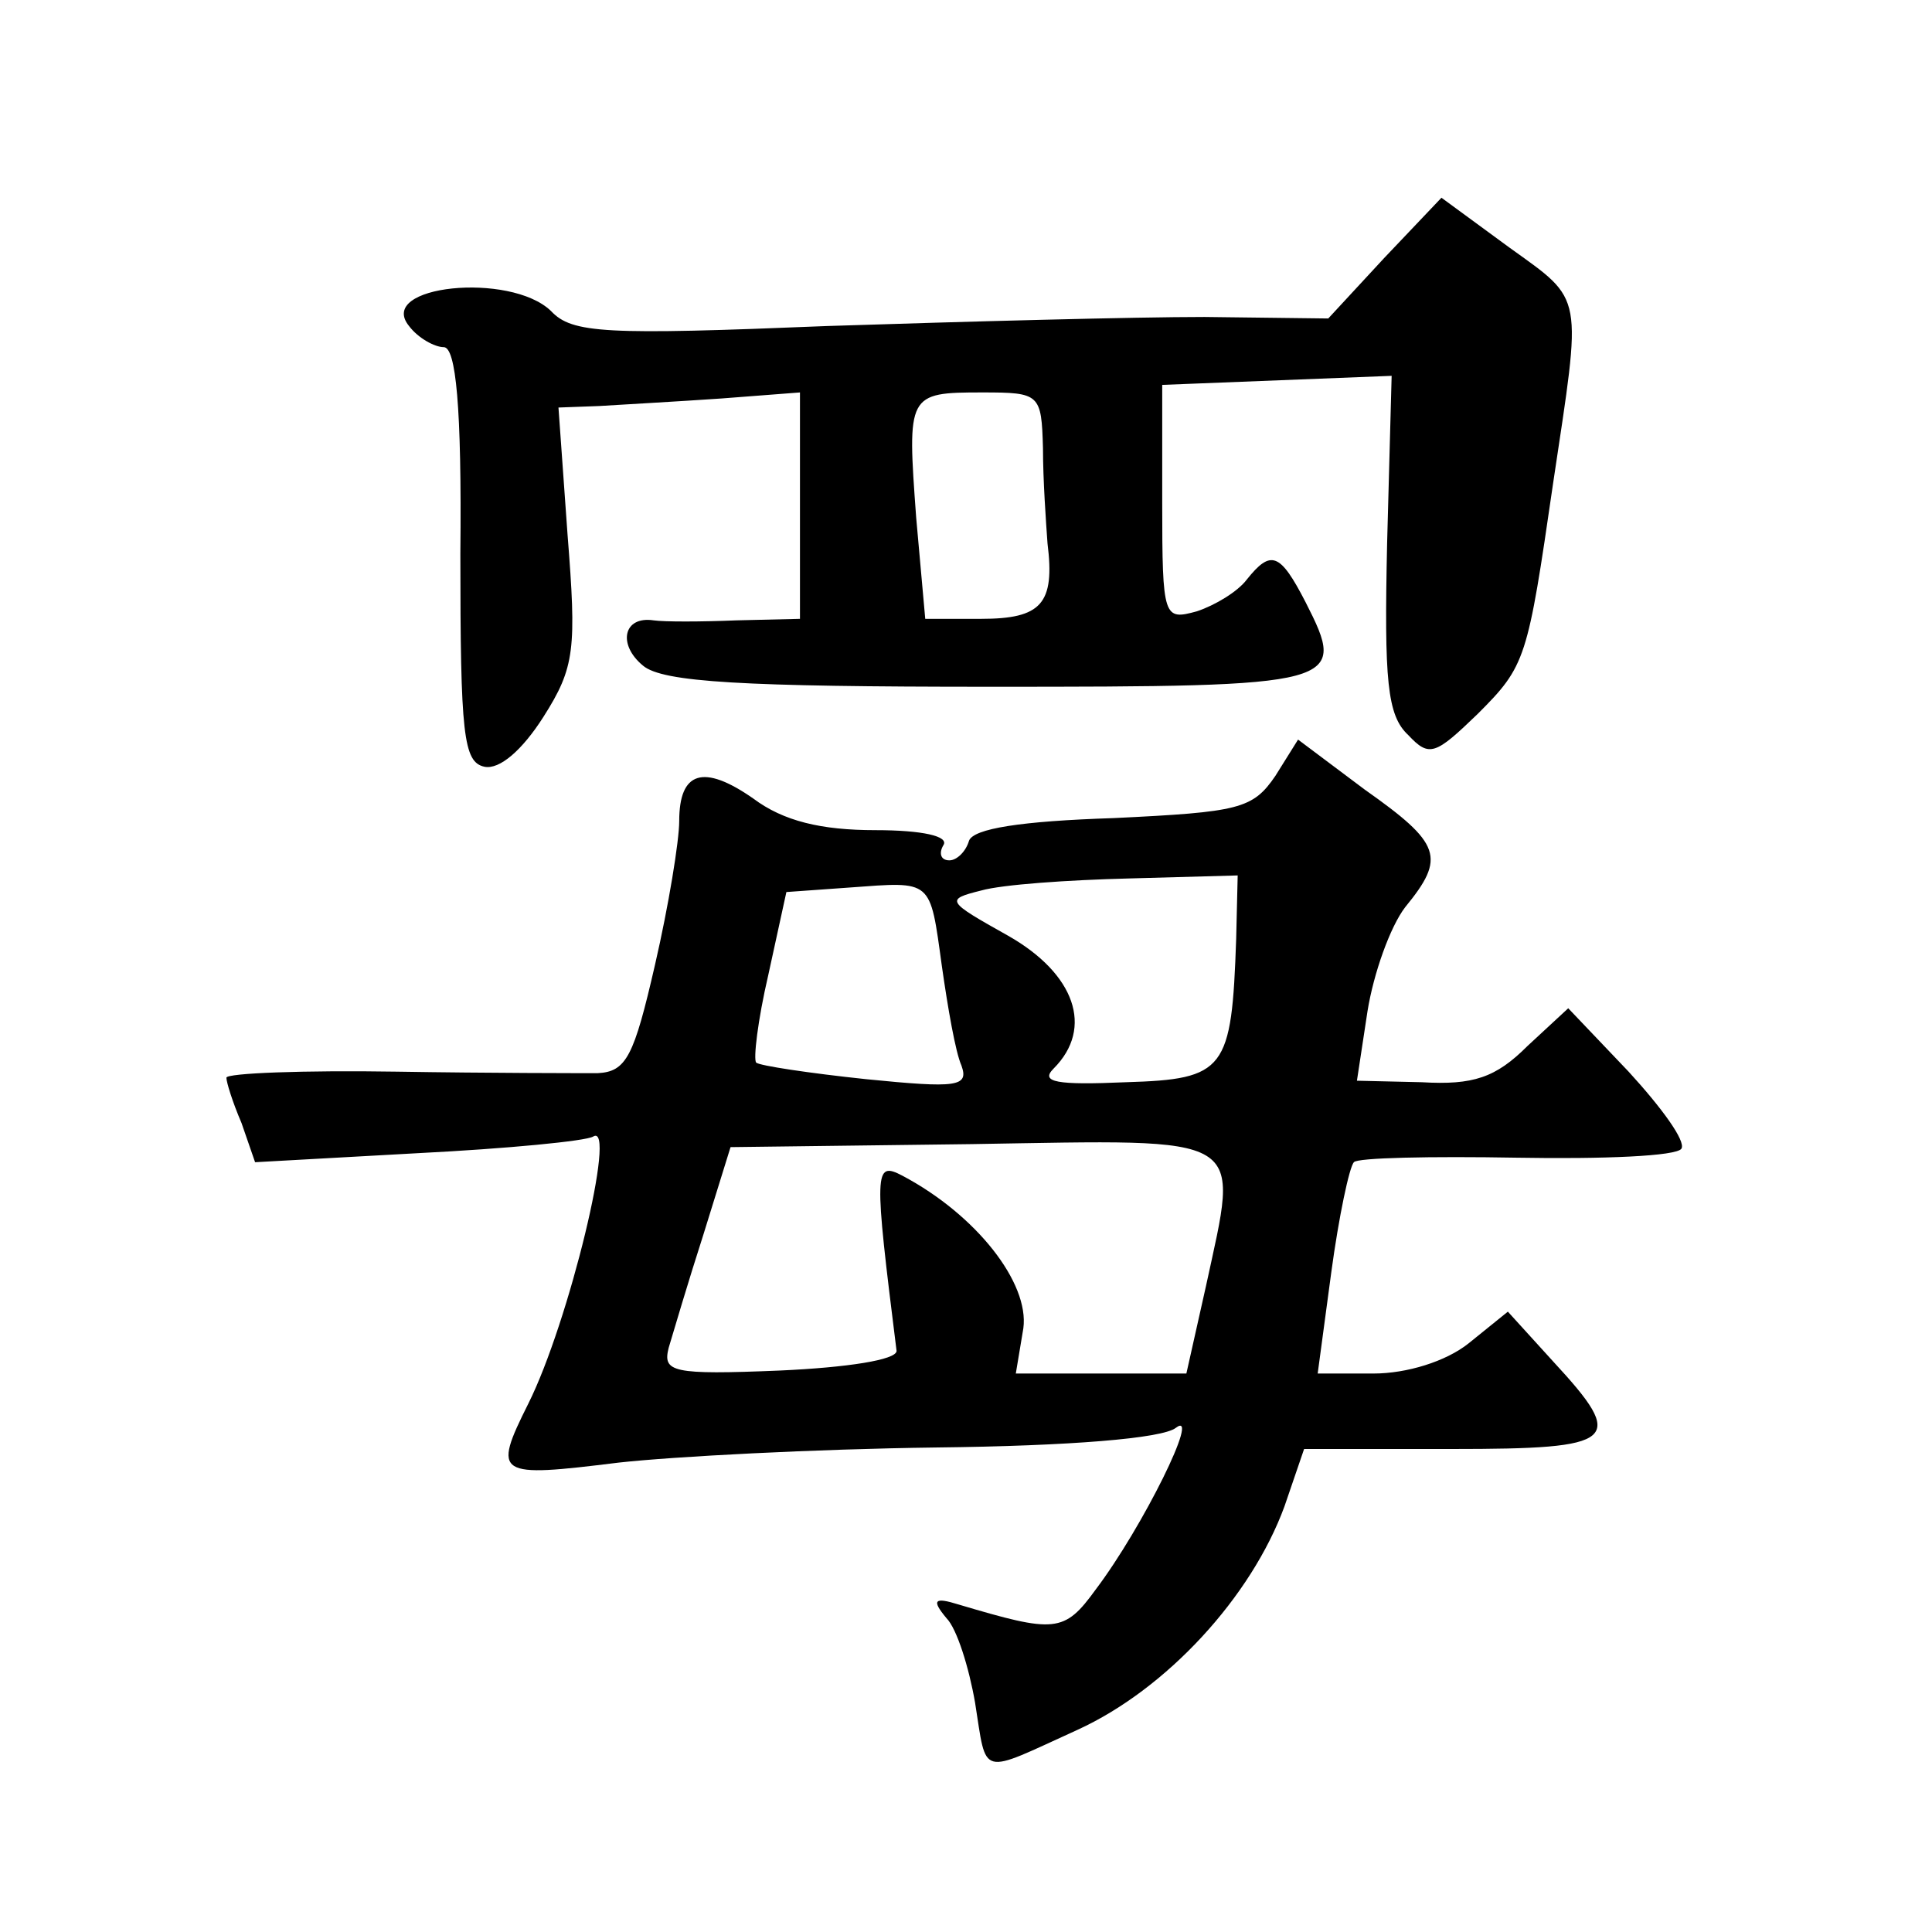 <?xml version="1.0" standalone="no"?>
<!DOCTYPE svg PUBLIC "-//W3C//DTD SVG 20010904//EN"
 "http://www.w3.org/TR/2001/REC-SVG-20010904/DTD/svg10.dtd">
<svg version="1.0" xmlns="http://www.w3.org/2000/svg"
 width="128pt" height="128pt" viewBox="0 0 128 128"
 preserveAspectRatio="xMidYMid meet">
<g transform="translate(0,128) scale(0.1,-0.1)"
fill="#0" stroke="none">
<path d="M917 1109 l-37 -40 -82 1 c-46 0 -158 -3 -250 -6 -147 -6 -169 -5 -183
10 -27 26 -116 17 -94 -10 6 -8 17 -14 23 -14 8 0 12 -39 11 -137 0 -120 2 -138
16 -141 10 -2 25 11 39 33 21 33 22 45 16 121 l-6 84 27 1 c16 1 52 3 81 5 l52
4 0 -75 0 -75 -42 -1 c-24 -1 -48 -1 -55 0 -20 3 -24 -16 -7 -30 13 -11 66 -14
230 -14 233 0 237 1 209 56 -17 33 -23 35 -39 15 -6 -8 -21 -17 -33 -21 -22 -6
-23 -5 -23 72 l0 78 76 3 76 3 -3 -111 c-2 -91 0 -114 14 -127 14 -15 18 -13 46
14 32 32 33 36 50 153 19 127 21 120 -29 156 l-45 33 -38 -40z m-226 -126 c0 -21
2 -49 3 -63 5 -40 -4 -50 -44 -50 l-37 0 -6 67 c-6 82 -6 83 44 83 38 0 39 -1 40
-37z M845 766 c-15 -22 -24 -24 -107 -28 -62 -2 -93 -7 -96 -15 -2 -7 -8 -13 -13
-13 -6 0 -7 5 -4 10 4 6 -14 10 -45 10 -36 0 -61 6 -81 21 -33 23 -49 18 -49 -15
0 -13 -7 -56 -16 -95 -14 -61 -19 -71 -38 -72 -11 0 -72 0 -133 1 -62 1 -113 -1
-113 -4 0 -3 4 -16 10 -30 l9 -26 108 6 c59 3 111 8 116 11 16 10 -16 -123 -43
-177 -24 -48 -21 -49 60 -39 36 4 130 9 210 10 89 1 150 6 159 13 17 13 -22 -66
-53 -107 -21 -29 -27 -29 -91 -10 -16 5 -18 3 -8 -9 7 -7 15 -33 19 -56 8 -50 2
-48 68 -18 59 27 115 88 137 148 l13 38 98 0 c110 0 116 5 67 58 l-30 33 -26 -21
c-15 -12 -41 -20 -63 -20 l-37 0 9 67 c5 37 12 70 15 73 2 3 51 4 108 3 57 -1 106
1 109 6 3 5 -13 27 -35 51 l-40 42 -27 -25 c-21 -21 -36 -26 -70 -24 l-43 1 7 46
c4 25 15 56 25 69 27 33 24 42 -27 78 l-44 33 -15 -24z m-221 -126 c4 -28 9 -57
13 -66 5 -14 -3 -15 -63 -9 -38 4 -71 9 -73 11 -2 2 1 28 8 58 l12 55 42 3 c55
4 53 6 61 -52z m195 18 c-3 -87 -7 -93 -73 -95 -46 -2 -57 0 -48 9 27 27 14 63
-30 88 -41 23 -42 24 -18 30 14 4 58 7 98 8 l72 2 -1 -42z m-20 -230 l-13 -58 -56
0 -57 0 5 30 c4 30 -31 75 -80 101 -19 10 -19 4 -4 -116 0 -6 -33 -11 -77 -13 -72
-3 -78 -1 -74 15 3 10 13 44 23 75 l18 58 160 2 c185 3 177 8 155 -94z"/>
</g>
</svg>
